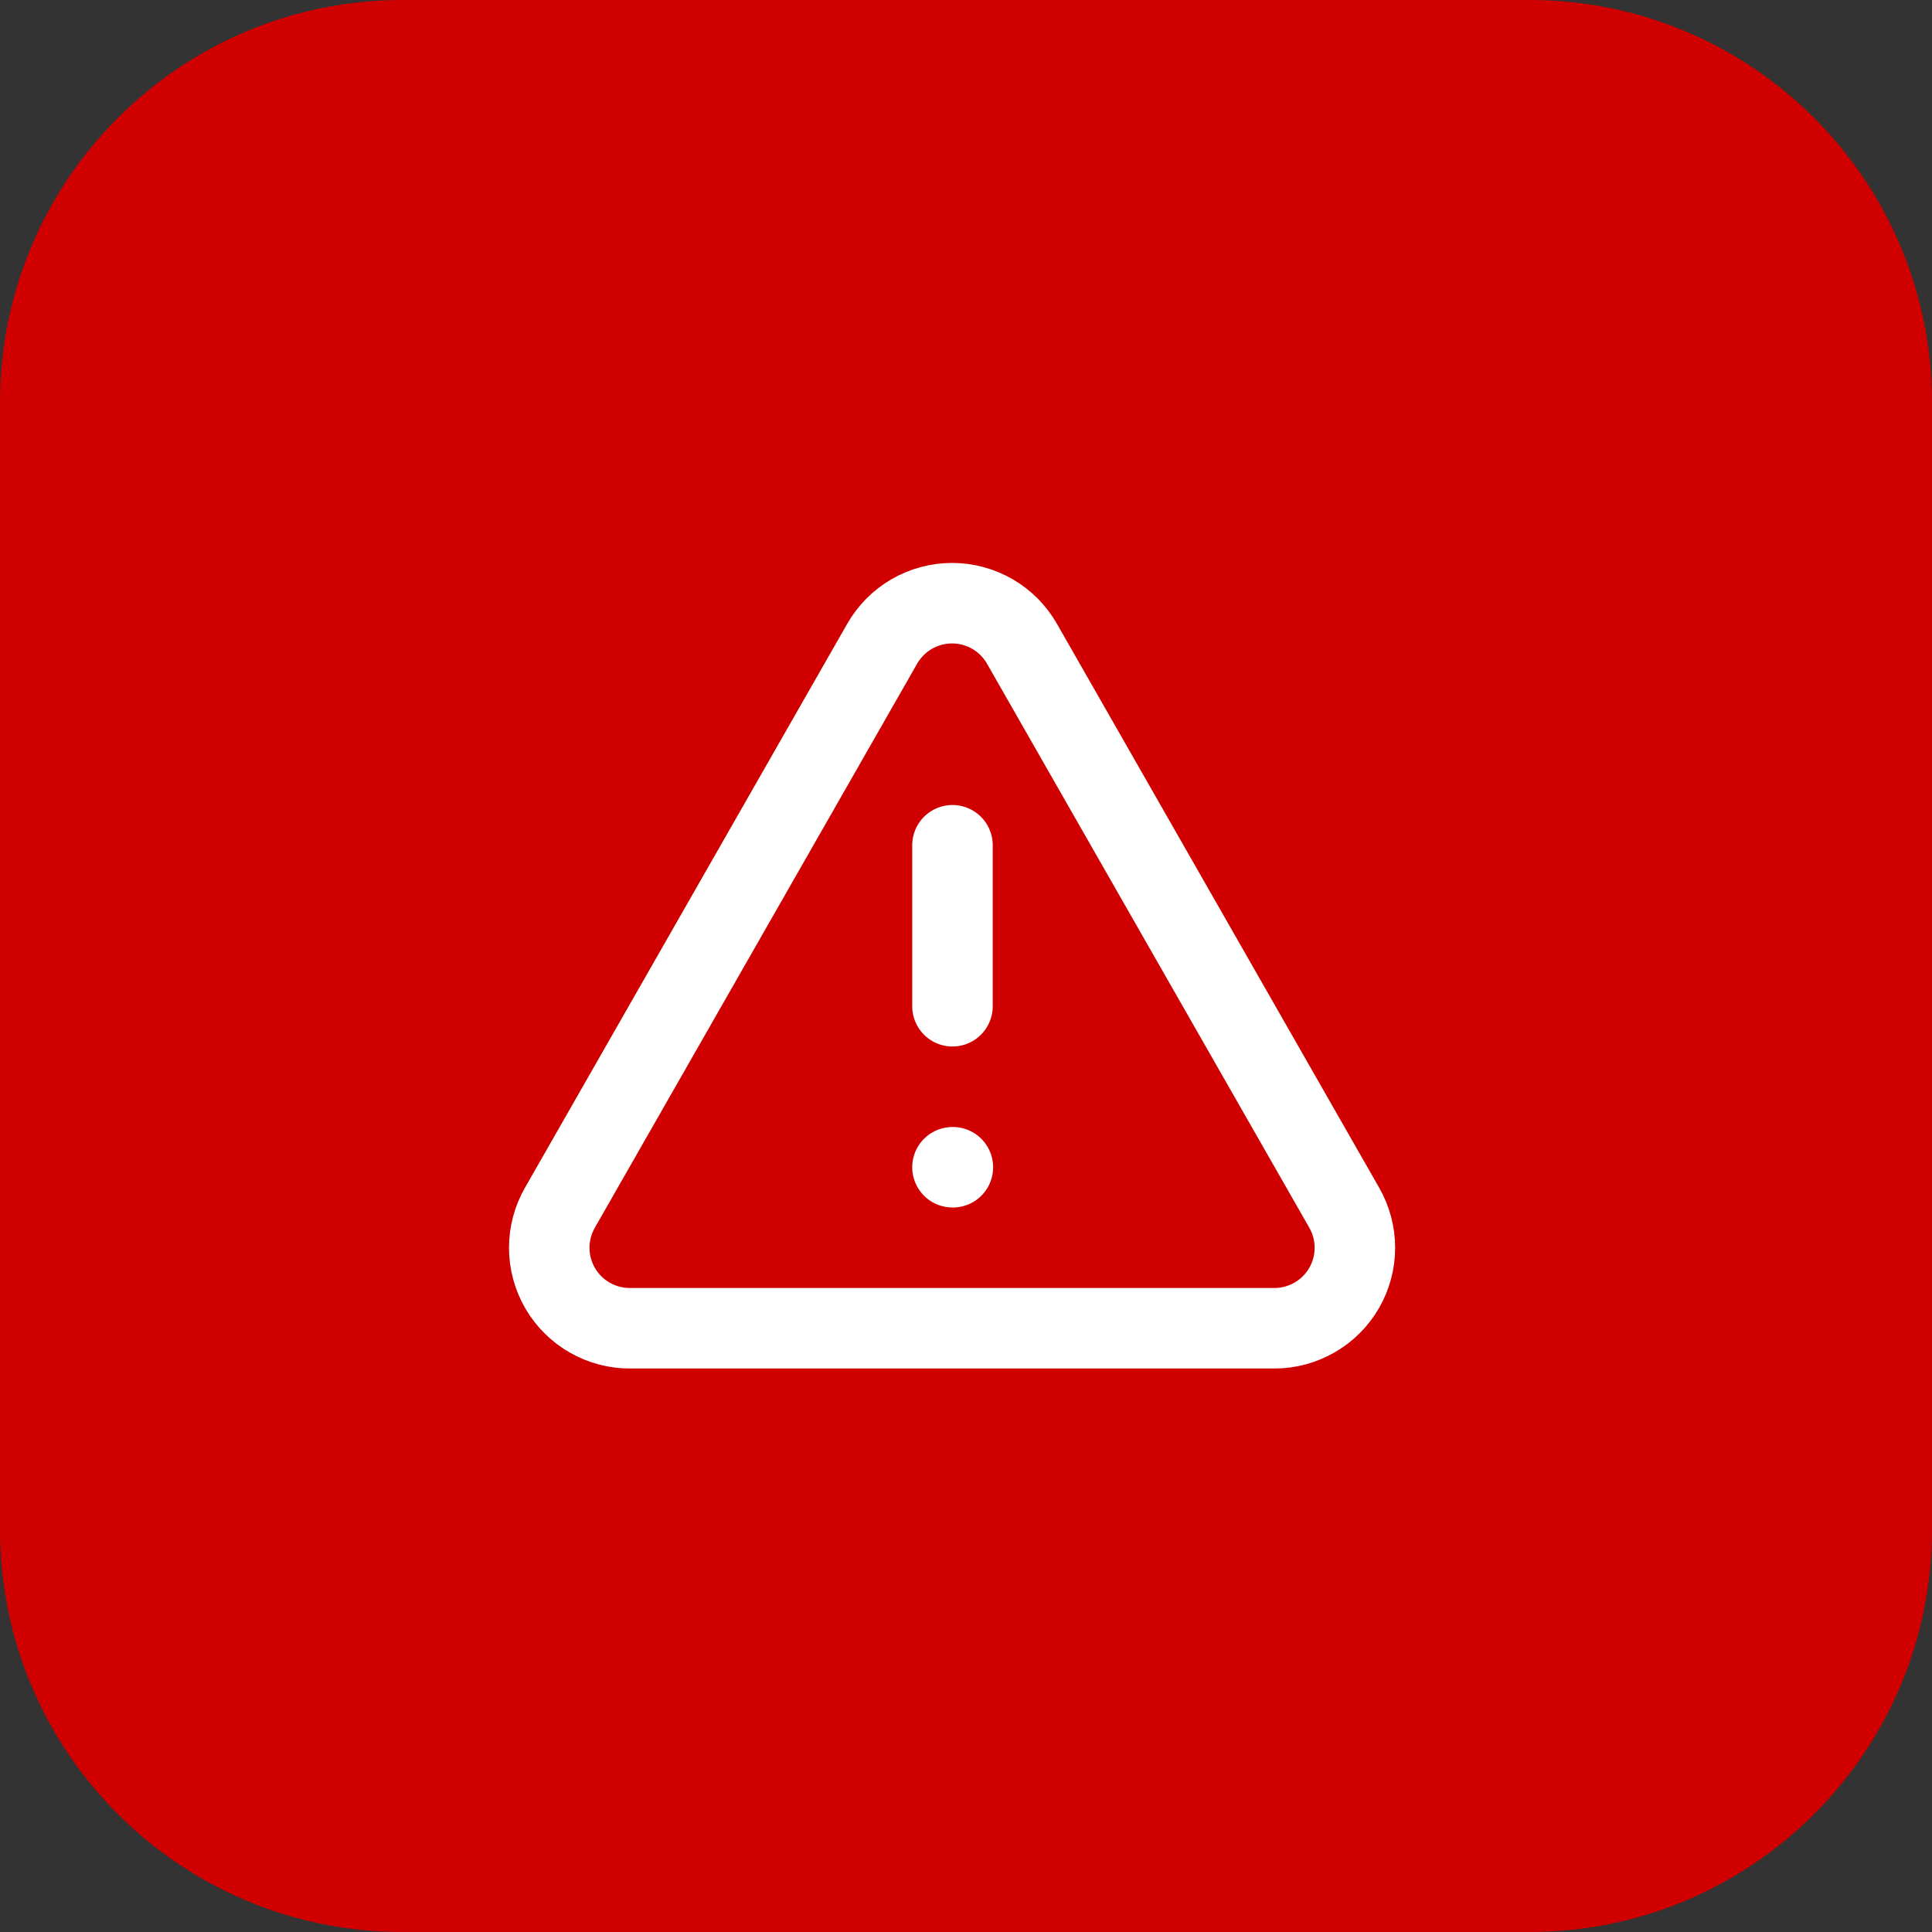 <svg width="48" height="48" viewBox="0 0 48 48" fill="none" xmlns="http://www.w3.org/2000/svg">
<rect x="0" y="0" width="48" height="48" fill="#333333" stroke="none"/>
<path d="M0 10C0 4.477 4.477 0 10 0H38C43.523 0 48 4.477 48 10V38C48 43.523 43.523 48 38 48H10C4.477 48 0 43.523 0 38V10Z" fill="#D10000"/>
<path d="M33.394 30L25.394 16C25.22 15.692 24.967 15.436 24.661 15.258C24.355 15.08 24.008 14.986 23.654 14.986C23.3 14.986 22.953 15.08 22.647 15.258C22.341 15.436 22.088 15.692 21.914 16L13.914 30C13.738 30.305 13.645 30.652 13.646 31.005C13.647 31.357 13.741 31.703 13.918 32.008C14.096 32.312 14.351 32.565 14.658 32.739C14.964 32.913 15.311 33.003 15.664 33H31.664C32.015 33 32.359 32.907 32.663 32.731C32.967 32.556 33.219 32.303 33.395 31.999C33.57 31.695 33.662 31.35 33.662 31C33.662 30.649 33.569 30.304 33.394 30Z" stroke="white" stroke-width="2" stroke-linecap="round" stroke-linejoin="round"/>
<path d="M23.664 21V25" stroke="white" stroke-width="2" stroke-linecap="round" stroke-linejoin="round"/>
<path d="M23.664 29H23.674" stroke="white" stroke-width="2" stroke-linecap="round" stroke-linejoin="round"/>
</svg>

